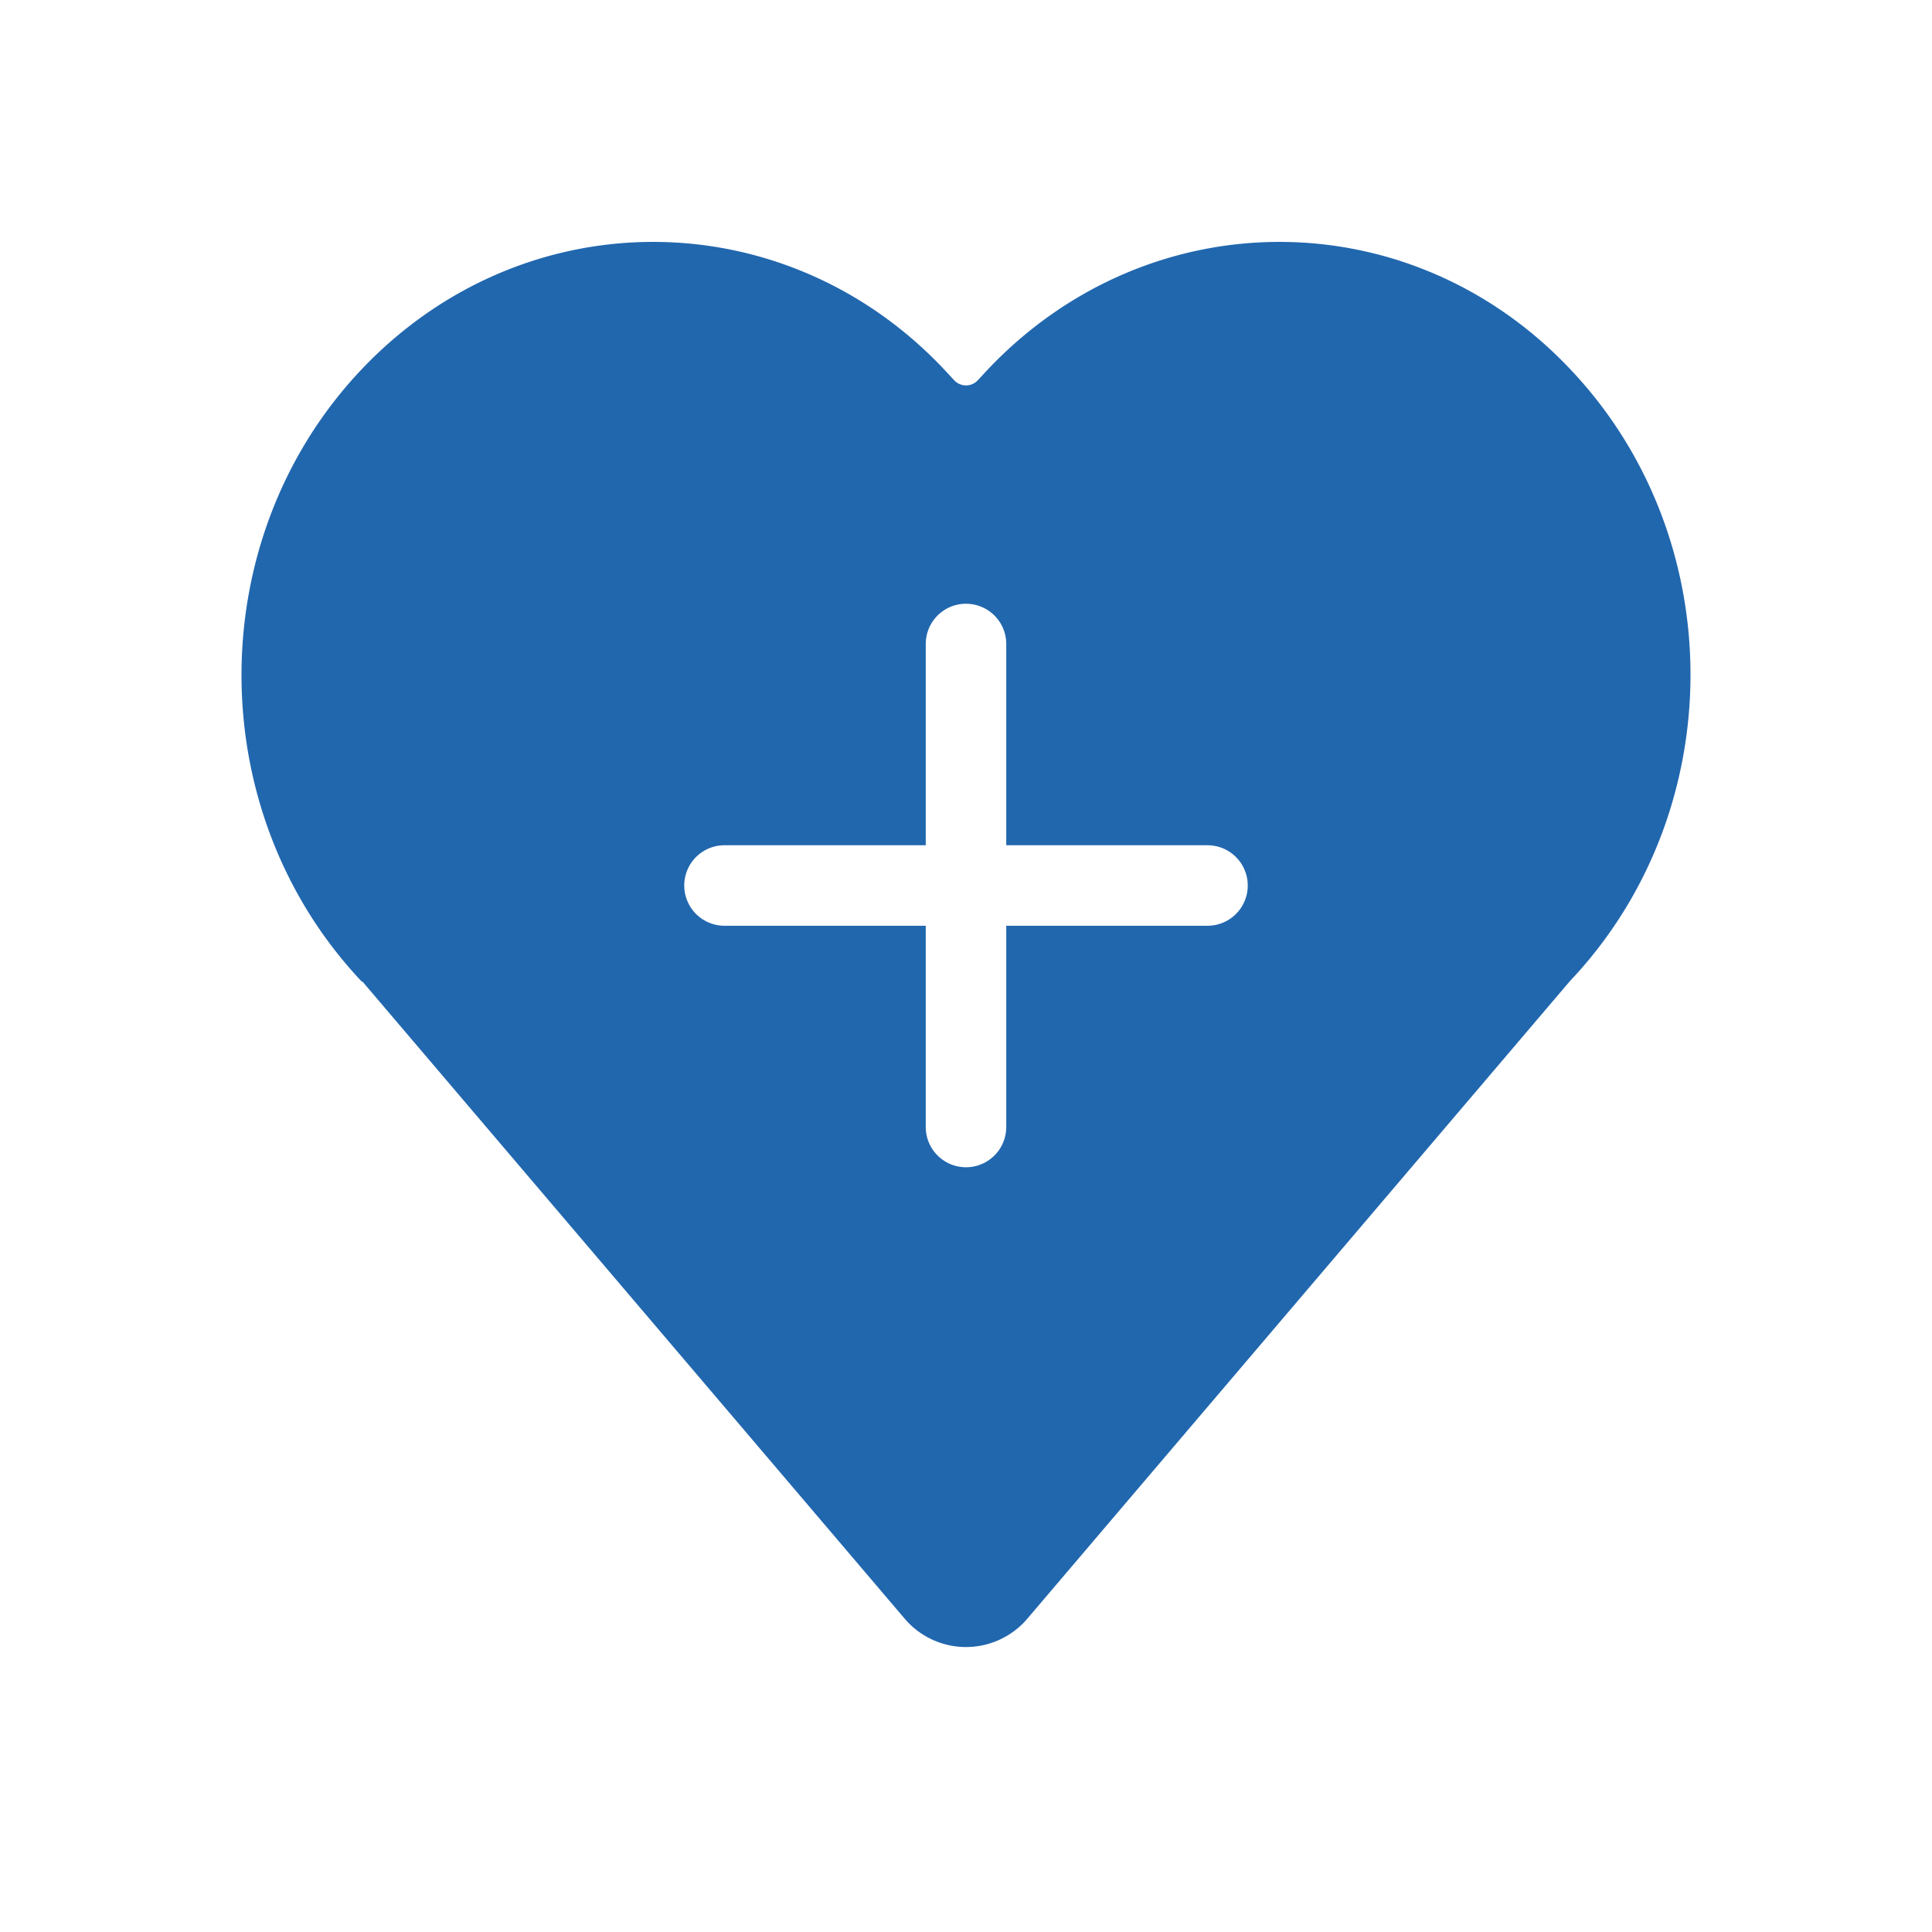 <svg xmlns="http://www.w3.org/2000/svg" width="24" height="24" fill="none"><path fill="#2167AE" d="M4.5 12.2c-2-2.11-2-5.52 0-7.62 2-2.1 5.23-2.1 7.22 0l.13.14a.2.2 0 0 0 .3 0l.13-.14c2-2.1 5.23-2.1 7.22 0 2 2.1 2 5.5 0 7.61l-6.74 7.92a1 1 0 0 1-1.52 0L4.5 12.19ZM12 7.5a.5.5 0 0 0-.5.5v2.5H9a.5.5 0 0 0 0 1h2.5V14a.5.5 0 0 0 1 0v-2.5H15a.5.5 0 0 0 0-1h-2.5V8a.5.5 0 0 0-.5-.5Z"/></svg>